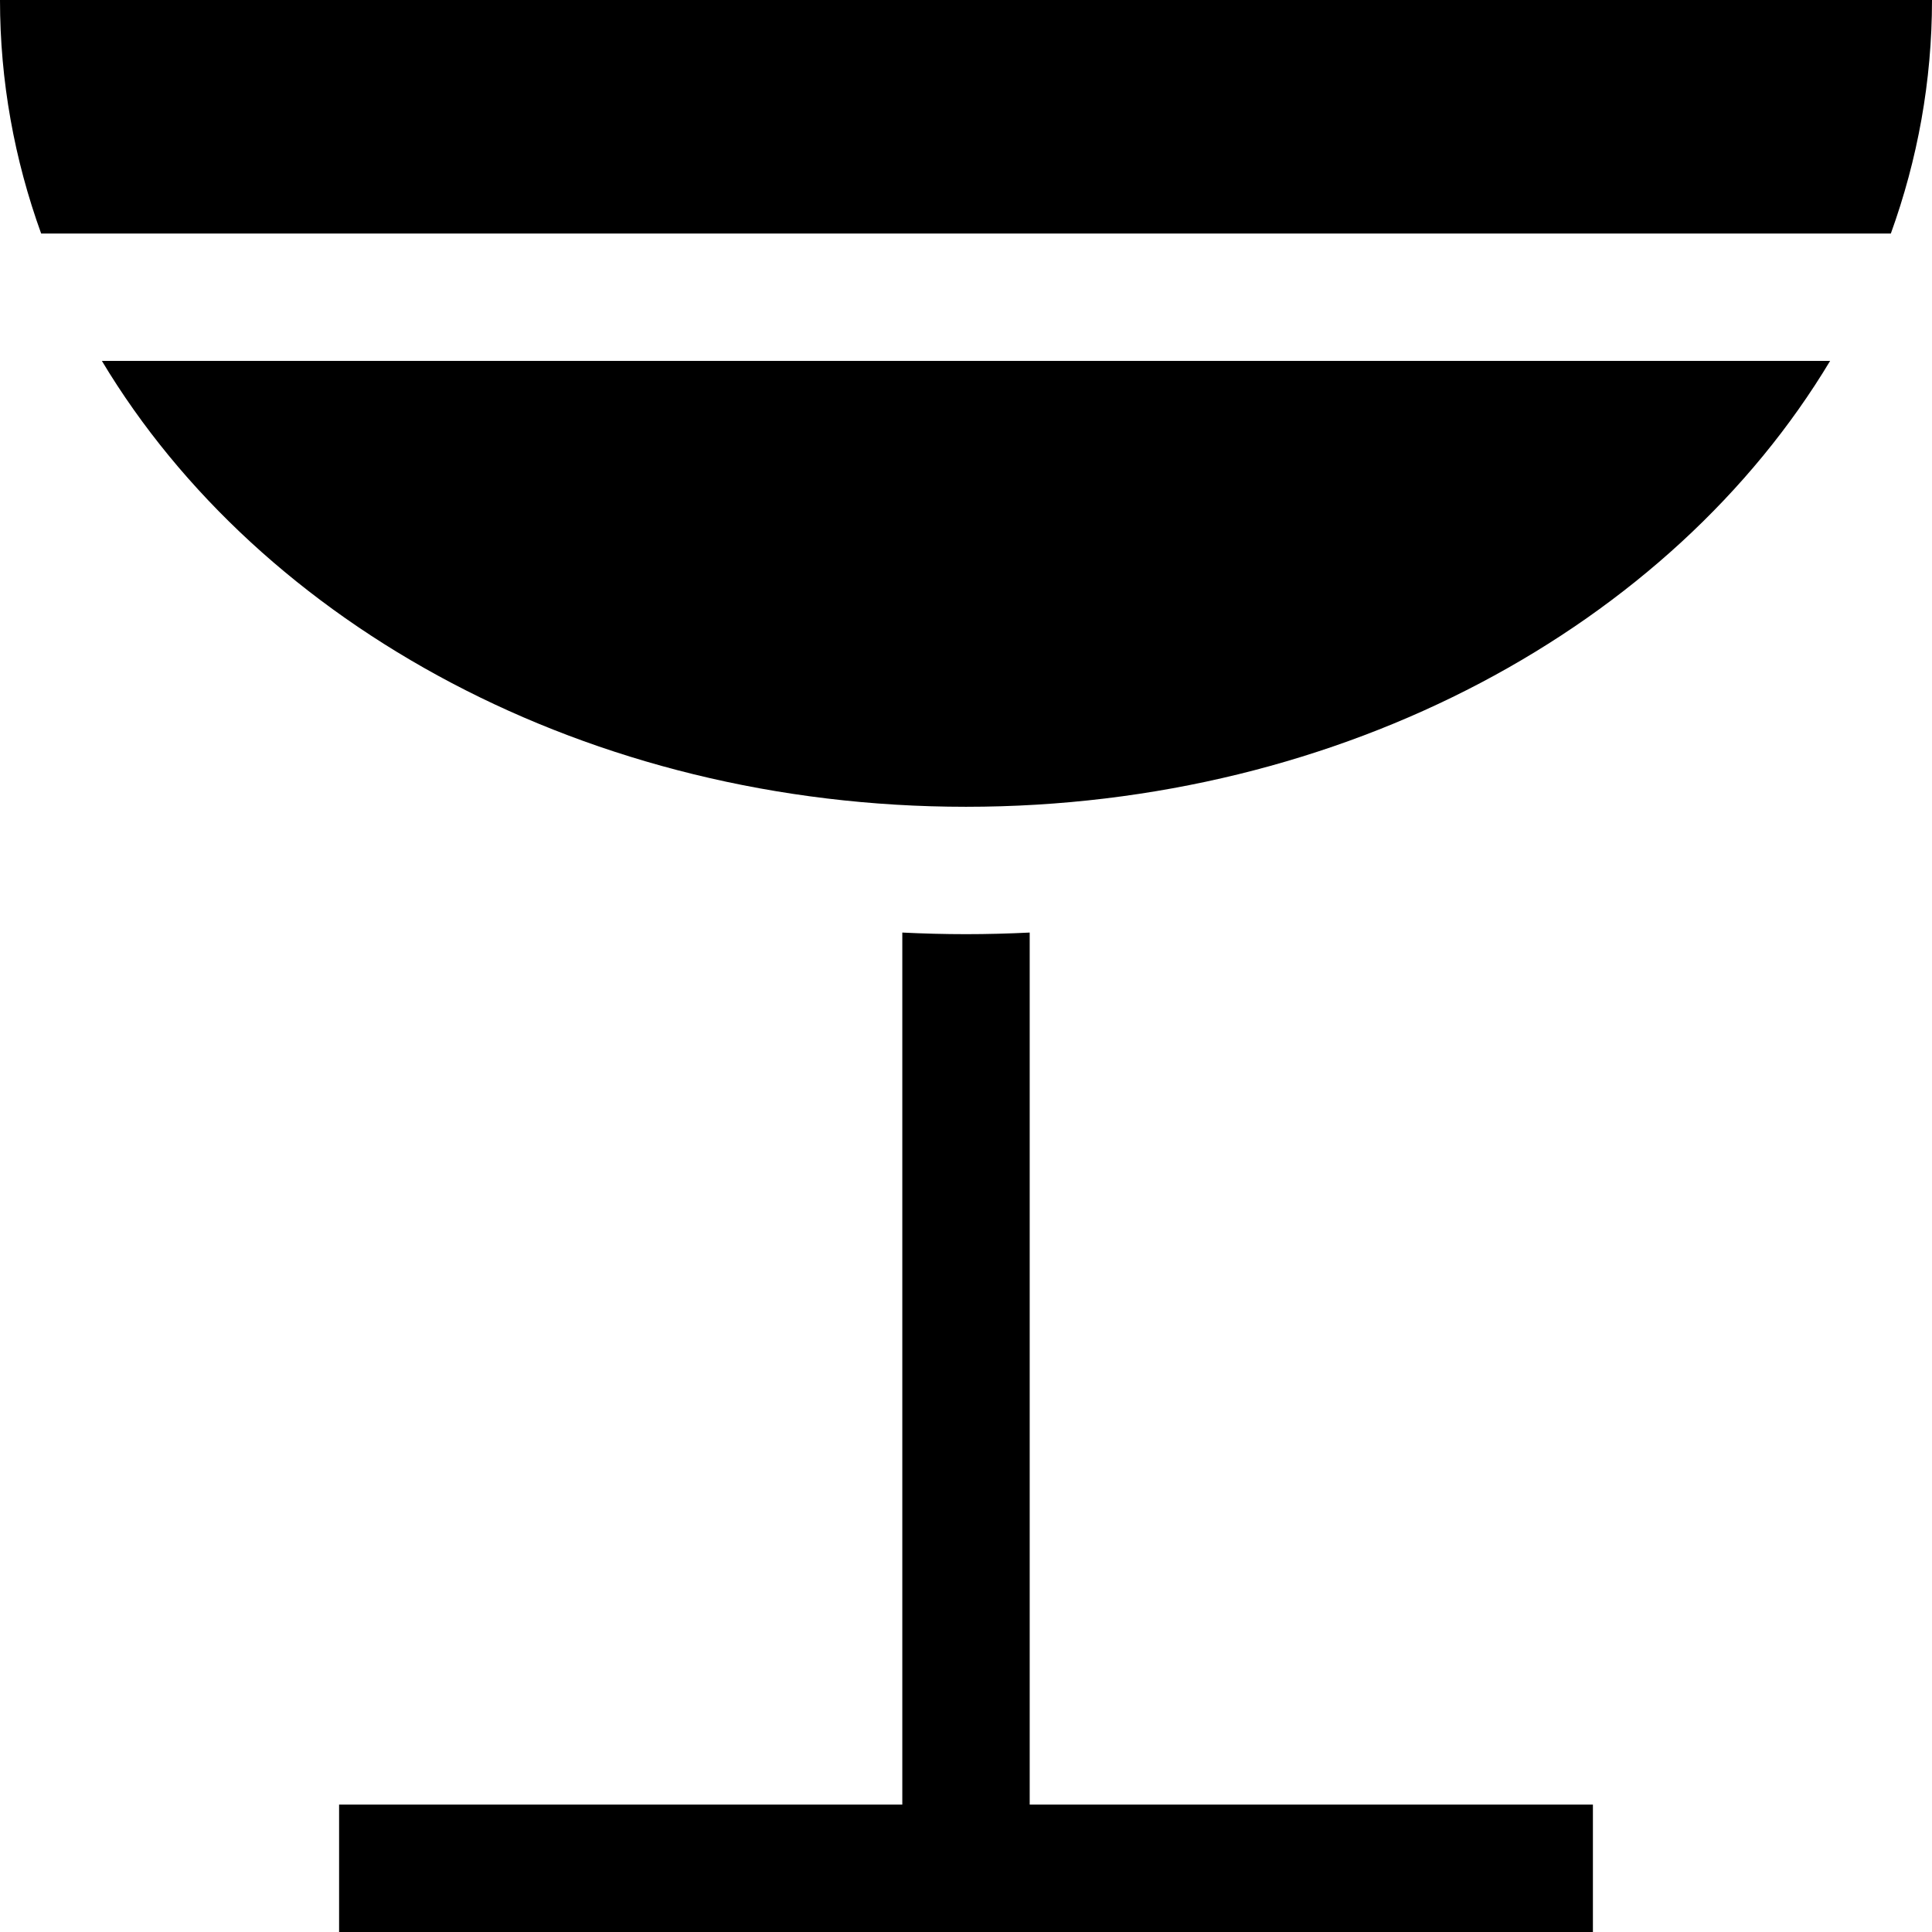<?xml version="1.0" encoding="iso-8859-1"?>
<!-- Uploaded to: SVG Repo, www.svgrepo.com, Generator: SVG Repo Mixer Tools -->
<svg fill="#000000" height="800px" width="800px" version="1.1" id="Layer_1" xmlns="http://www.w3.org/2000/svg" xmlns:xlink="http://www.w3.org/1999/xlink" 
	 viewBox="0 0 455 455" xml:space="preserve">
<g>
	<path d="M242.5,219.624c-4.977,0.243-9.976,0.38-15,0.38s-10.023-0.137-15-0.38V425H79.859v30h295.282v-30H242.5V219.624z"/>
	<path d="M0,0c0,19.127,3.398,37.588,9.693,55h435.614C451.602,37.588,455,19.127,455,0H0z"/>
	<path d="M227.5,190.004c89.058,0,166.15-42.745,203.504-105.004H23.996C61.35,147.259,138.442,190.004,227.5,190.004z"/>
</g>
</svg>